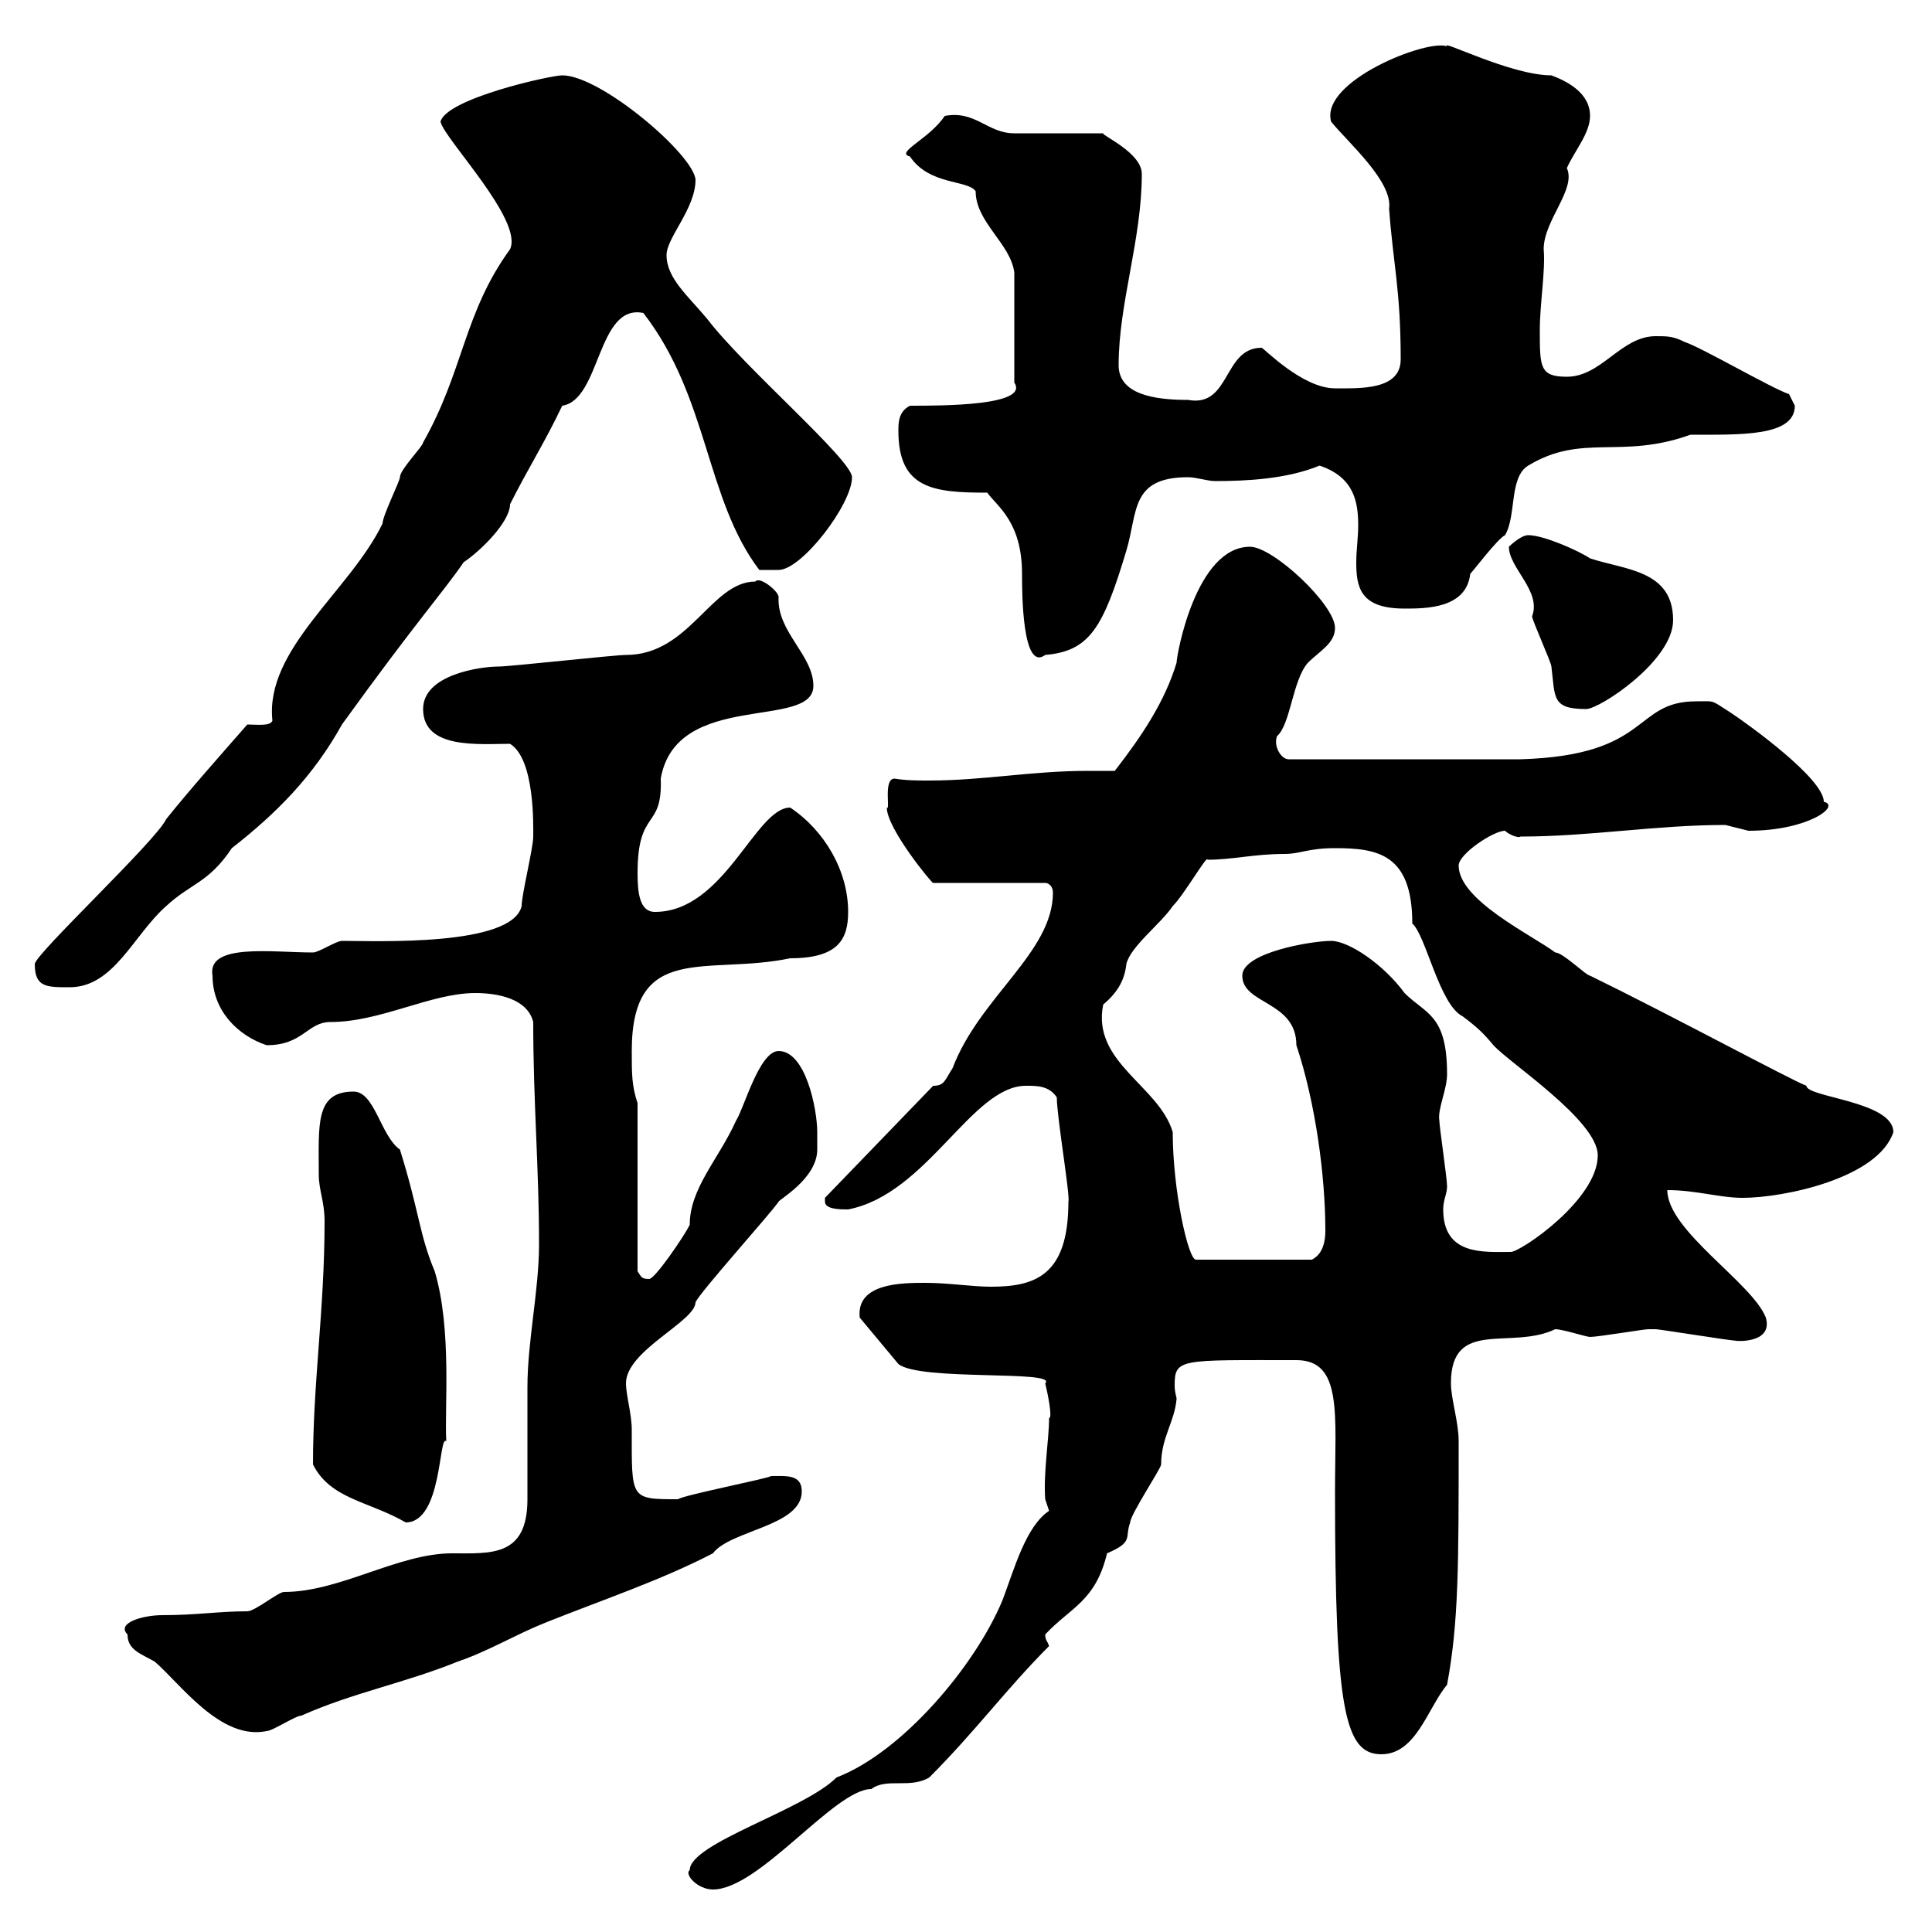 <svg xmlns="http://www.w3.org/2000/svg" xmlns:xlink="http://www.w3.org/1999/xlink" width="300" height="300"><path d="M107.10 290.40C106.20 291 108.30 293.40 110.70 293.40C117.90 293.40 129.60 277.80 135.30 277.80C137.70 276 141.30 277.80 144.30 276C151.50 268.80 156.30 262.20 162.90 255.60C162.60 254.70 162.30 254.70 162.30 253.80C166.20 249.60 170.10 248.70 171.90 241.20C176.10 239.40 174.60 238.80 175.50 236.40C175.50 235.20 180.30 228 180.30 227.40C180.30 223.20 182.40 220.80 182.70 217.20C182.70 216.90 182.40 216.30 182.40 215.10C182.40 210.90 183.30 211.20 201.30 211.20C208.50 211.20 207.30 219.60 207.30 231.60C207.30 265.50 208.80 272.40 214.50 272.40C219.90 272.40 221.70 265.20 224.70 261.60C226.50 252 226.50 243 226.50 223.80C226.50 220.80 225.30 217.20 225.30 214.80C225.30 204.60 234.60 209.70 241.50 206.40C242.70 206.40 246.30 207.60 246.90 207.60C248.10 207.60 255.30 206.40 255.90 206.40C255.90 206.40 255.90 206.40 257.10 206.40C257.70 206.40 268.80 208.20 269.70 208.20C269.10 208.20 275.40 208.80 274.20 204.60C272.10 199.20 258.90 191.10 258.90 184.80C263.40 184.80 267 186 270.60 186C276.90 186 291.60 183 294 175.80C294 171 280.50 170.40 280.50 168.60C278.10 167.70 259.20 157.50 246.90 151.50C246.30 151.50 242.70 147.90 241.50 147.90C237.90 145.20 226.50 139.80 226.50 134.40C226.50 132.60 231.90 129 233.70 129C234.30 129.60 235.80 130.20 236.10 129.90C246.90 129.90 257.10 128.10 267.90 128.10C267.90 128.10 271.50 129 271.50 129C280.80 129 285.90 125.10 283.20 124.50C283.20 120.90 271.50 112.50 268.80 110.70C265.50 108.60 266.40 108.90 263.40 108.90C253.50 108.90 256.50 117.30 236.10 117.90L200.10 117.90C198.90 117.90 197.70 115.80 198.30 114.30C200.40 112.50 200.70 105.60 203.10 102.90C204.90 101.10 207.30 99.90 207.30 97.50C207.30 93.90 197.70 84.90 194.10 84.90C185.70 84.90 182.70 101.70 182.70 102.90C180.90 108.90 177.30 114.30 173.10 119.70C171.60 119.70 170.10 119.70 168.90 119.70C160.20 119.70 152.70 121.20 144.30 121.20C142.50 121.20 140.70 121.20 138.90 120.90C137.10 120.90 138.30 126 137.70 125.40C137.70 128.70 144.90 137.40 144.90 137.10L162.30 137.10C162.90 137.10 163.50 137.70 163.50 138.60C163.50 147.90 152.10 154.80 147.90 165.90C146.70 167.70 146.70 168.60 144.90 168.60L128.10 186L128.10 186.60C128.10 187.80 130.50 187.80 131.70 187.80C144 185.40 150.90 168.60 159.30 168.60C161.10 168.60 162.90 168.60 164.10 170.40C164.10 173.40 166.20 185.70 165.90 186.60C165.90 198 160.80 199.80 153.90 199.80C150.90 199.80 147.30 199.20 143.70 199.20C140.10 199.20 132.90 199.20 133.50 204.60L139.50 211.80C142.80 214.50 164.40 212.70 162.30 214.80C162.60 216 163.50 220.20 162.90 220.20C162.90 223.50 162 228.60 162.30 232.80C162.30 232.80 162.90 234.60 162.90 234.60C159.30 237 157.50 243.60 155.70 248.40C151.50 258.60 140.10 272.10 129.90 276C124.80 281.10 107.10 286.20 107.10 290.40ZM19.80 253.80C19.80 256.20 21.90 256.80 24 258C27.90 261.30 34.20 270.30 41.40 268.80C42.30 268.80 45.90 266.40 46.80 266.40C54.90 262.80 63 261.30 71.10 258C75.60 256.50 80.10 253.80 84.60 252C93.60 248.40 102.60 245.40 110.70 241.20C113.40 237.60 124.50 237 124.50 231.60C124.50 228.90 122.10 229.20 119.70 229.20C119.70 229.50 105.90 232.20 105.30 232.80C97.80 232.80 98.10 232.80 98.10 222C98.10 219.60 97.20 216.60 97.20 214.80C97.20 209.70 108 205.20 108 202.20C108.90 200.40 119.70 188.40 120.90 186.60C120.90 186.30 126.90 183 126.90 178.50C126.90 178.50 126.90 176.70 126.90 175.80C126.90 172.20 125.10 163.20 120.90 163.20C117.90 163.20 115.50 172.20 114.30 174C111.60 180 107.10 184.50 107.10 190.20C106.20 192 101.70 198.60 100.80 198.60C99.60 198.60 99.60 198.30 99 197.40L99 171.30C98.10 168.60 98.10 166.80 98.10 163.20C98.10 146.10 109.80 151.50 122.70 148.80C130.20 148.80 131.70 145.80 131.70 141.60C131.70 135.30 128.10 129 122.70 125.40C117.30 125.40 112.50 141.60 101.70 141.60C99.30 141.60 99 138.60 99 135.60C99 125.40 102.90 129 102.60 120.90C105 107.10 126.30 113.40 126.30 106.50C126.30 101.70 120.60 98.10 120.90 92.70C120.90 91.80 117.90 89.40 117.30 90.30C110.40 90.30 107.10 101.70 97.20 101.70C95.40 101.70 79.20 103.50 77.40 103.50C74.70 103.50 65.70 104.70 65.70 110.10C65.70 116.40 74.40 115.50 79.20 115.50C83.10 117.90 82.80 128.40 82.80 129.90C82.80 131.70 81 138.90 81 140.70C79.50 147 58.50 146.10 53.10 146.10C52.20 146.10 49.50 147.90 48.60 147.90C42.30 147.90 32.10 146.40 33 151.50C33 156.90 36.90 160.80 41.40 162.30C47.10 162.30 47.70 158.70 51.30 158.70C59.10 158.70 66.90 154.20 73.80 154.20C77.40 154.20 81.90 155.10 82.80 158.70C82.80 171.30 83.70 181.20 83.70 193.20C83.70 200.40 81.90 208.20 81.90 215.40C81.90 217.20 81.90 231 81.90 232.80C81.90 241.80 76.20 241.20 70.20 241.20C61.80 241.20 52.80 247.20 44.10 247.20C43.20 247.20 39.60 250.20 38.40 250.20C33.90 250.20 30.60 250.80 25.20 250.80C22.20 250.80 18 252 19.80 253.80ZM48.60 227.40C51.30 232.80 57.30 233.10 63 236.40C68.70 236.40 68.10 222.60 69.30 223.80C69 218.70 70.20 206.40 67.50 197.40C65.10 191.70 65.10 188.10 62.10 178.50C59.10 176.40 58.20 169.50 54.90 169.50C48.90 169.50 49.50 174.60 49.50 182.40C49.50 184.80 50.40 186.60 50.40 189.60C50.40 203.40 48.60 214.50 48.60 227.40ZM182.10 175.80C180 168.60 169.50 165 171.30 156C173.40 154.20 174.60 152.40 174.90 149.70C175.50 147 180.30 143.40 182.10 140.70C183.90 138.90 187.50 132.60 187.50 133.50C191.40 133.50 194.70 132.60 199.50 132.60C201.90 132.60 203.10 131.70 207.30 131.70C213.90 131.70 219.30 132.60 219.30 143.40C221.40 145.20 223.50 156 227.10 157.80C229.50 159.60 230.40 160.50 231.90 162.30C234.30 165 248.10 174 248.10 179.40C248.10 186.30 236.10 194.40 234.60 194.40C230.40 194.40 224.10 195 224.10 187.80C224.10 186.30 224.70 185.40 224.70 184.20C224.70 183 223.50 174.90 223.50 174C223.20 172.20 224.70 169.20 224.70 166.80C224.70 157.50 221.40 157.50 218.10 154.20C214.80 149.70 209.40 146.10 206.70 146.10C203.70 146.10 192.90 147.90 192.90 151.50C192.90 156 201.30 155.40 201.30 162.30C204.30 171.30 205.80 182.70 205.80 191.10C205.80 192.60 205.50 194.70 203.70 195.60L185.70 195.60C184.50 195.60 182.10 184.80 182.10 175.80ZM5.40 149.70C5.40 153.30 7.20 153.30 10.80 153.30C17.70 153.30 20.70 145.20 25.80 140.70C29.70 137.10 32.40 137.10 36 131.70C42.90 126.30 48.60 120.60 53.10 112.50C64.80 96.30 68.70 92.10 72 87.30C74.70 85.50 79.20 81 79.20 78.30C81.90 72.90 84.60 68.70 87.30 63C93.30 62.10 92.70 47.10 99.90 48.60C110.10 61.80 109.50 77.40 117.90 88.50C117.90 88.50 119.70 88.50 120.90 88.50C124.50 88.50 132.30 78.30 132.30 74.10C132.30 71.40 115.50 57 109.80 49.50C106.80 45.90 103.50 43.20 103.50 39.60C103.50 36.90 108 32.40 108 27.90C107.70 24 93.30 11.70 87.30 11.70C85.50 11.70 69.30 15.30 68.40 18.90C69 21.60 81.30 34.20 79.20 38.70C72 48.60 72 57.60 65.70 68.70C65.70 69.30 62.10 72.90 62.10 74.10C62.10 74.70 59.40 80.10 59.40 81.30C54.30 91.80 41.10 100.80 42.30 111.90C42 112.80 39.90 112.50 38.40 112.50C34.20 117.30 29.40 122.70 25.80 127.20C24.30 130.50 5.40 148.20 5.40 149.70ZM234.30 84.90C234.30 88.20 239.40 91.80 237.90 95.70C237.90 96.30 240.90 102.90 240.90 103.50C241.50 108.30 240.90 110.10 246.30 110.10C248.40 110.10 259.80 102.60 259.80 96.30C259.80 88.50 252.30 88.50 246.90 86.70C245.10 85.50 239.70 83.10 237.30 83.10C236.10 83.10 234.30 84.90 234.30 84.90ZM153.30 76.50C154.80 78.60 158.70 81 158.70 89.10C158.70 91.80 158.70 104.40 162.30 101.70C169.20 101.10 171.30 97.50 174.90 85.50C176.70 79.50 175.50 74.10 184.50 74.10C185.70 74.10 187.50 74.70 188.70 74.70C193.50 74.70 199.80 74.40 204.90 72.30C210.30 74.10 210.90 78 210.90 81.60C210.90 83.40 210.60 85.50 210.60 87.30C210.60 91.20 211.20 94.50 218.10 94.50C221.40 94.50 227.70 94.50 228.30 89.10C228.90 88.50 232.50 83.70 233.70 83.10C235.50 80.10 234.30 74.10 237.30 72.30C245.70 67.20 251.70 71.40 262.50 67.50C270.30 67.50 278.70 67.80 278.70 63C278.70 63 277.80 61.20 277.80 61.20C275.10 60.30 264.30 54 261.60 53.10C259.80 52.20 258.90 52.20 257.10 52.20C251.70 52.20 248.70 58.50 243.30 58.50C239.10 58.50 239.10 57 239.10 51.30C239.10 47.10 240 42 239.70 38.70C239.70 34.20 244.80 29.40 243.30 26.10C244.50 23.40 246.90 20.70 246.90 18C246.90 14.40 243.30 12.60 240.90 11.70C234.60 11.70 223.50 6 224.70 7.20C221.70 6 204.90 12.60 206.70 18.90C209.40 22.20 216.30 28.20 215.70 32.40C216.30 40.80 217.50 45 217.50 55.80C217.50 60.60 211.20 60.30 207.30 60.30C202.20 60.30 196.20 54 195.90 54C189.90 54 191.10 63.30 184.50 62.10C179.10 62.10 173.70 61.20 173.70 56.70C173.70 47.10 177.30 37.20 177.30 27C177.30 23.70 171 21 171.30 20.70L157.50 20.70C153.30 20.70 151.50 17.10 146.70 18C144.30 21.60 138.90 23.70 141.30 24.30C144.30 28.80 150.30 27.90 151.50 29.70C151.50 34.50 156.90 37.80 157.50 42.30L157.50 59.40C159.90 63 146.40 63 141.30 63C139.50 63.90 139.50 65.70 139.50 66.90C139.50 75.90 144.90 76.50 153.30 76.50Z"/></svg>
